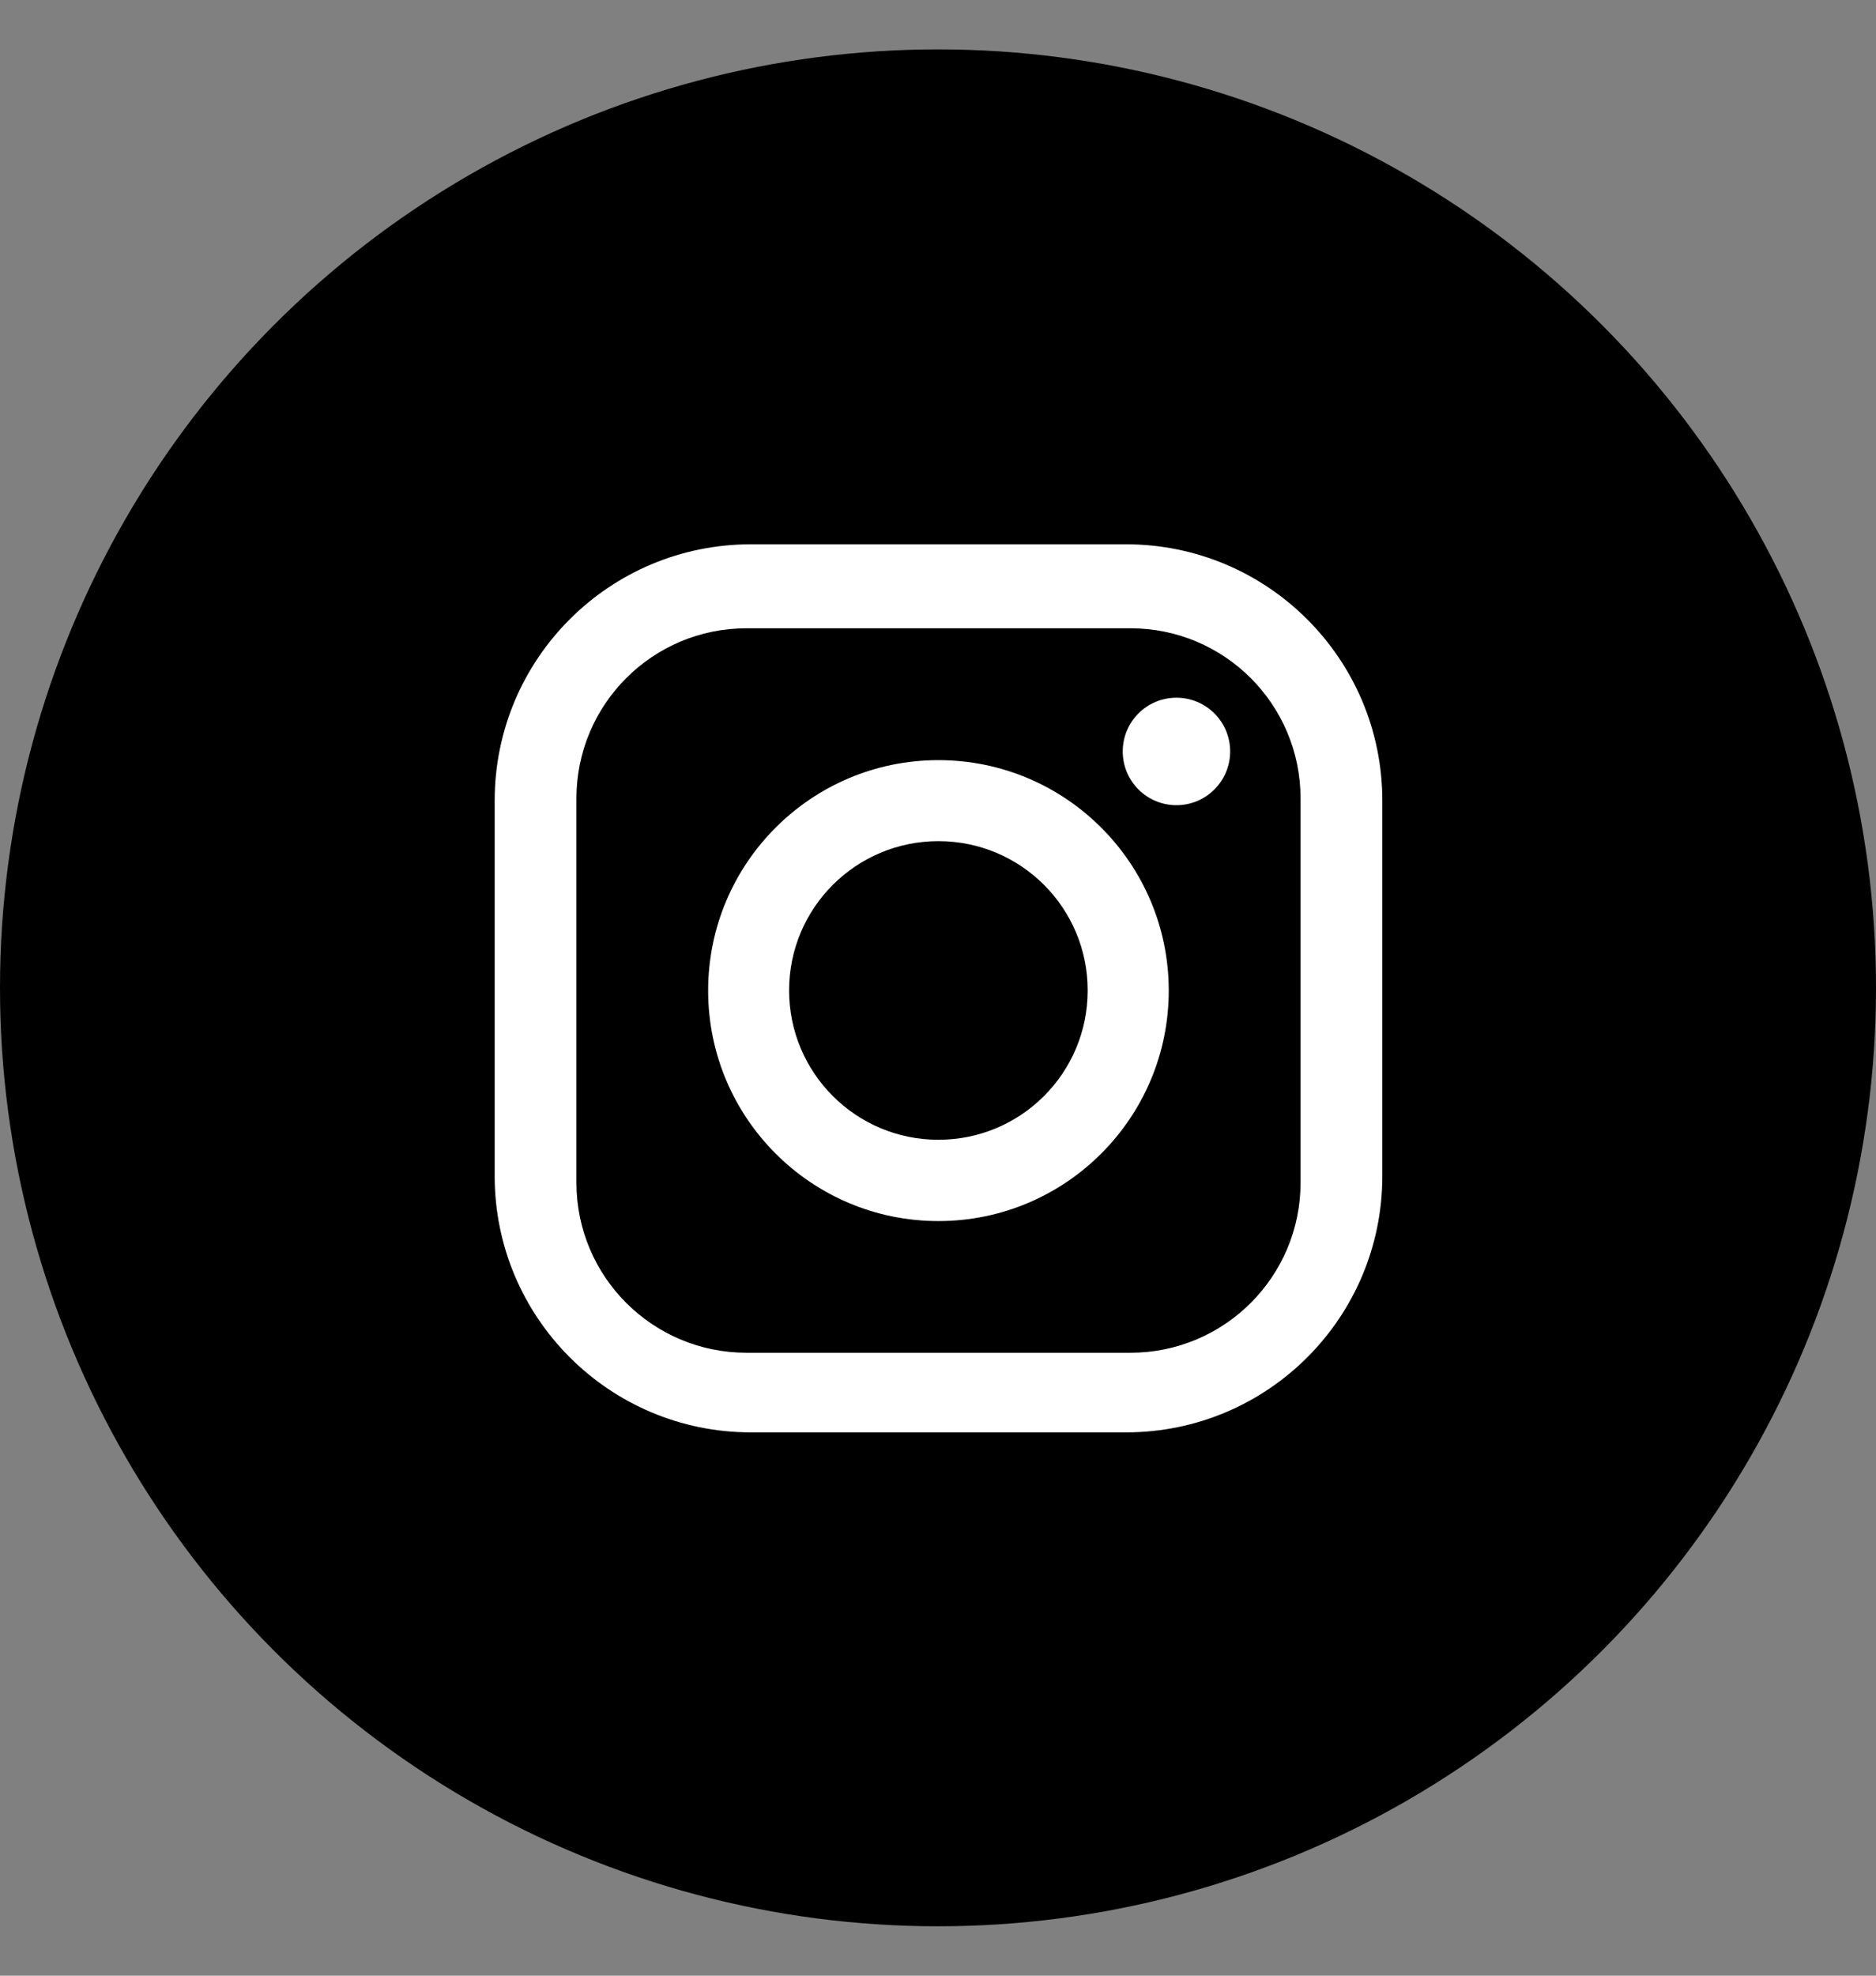 <?xml version="1.0" encoding="UTF-8"?> <svg xmlns="http://www.w3.org/2000/svg" width="19" height="20" viewBox="0 0 19 20" fill="none"><rect x="0" y="0" width="19" height="20" fill="#808080" stroke="none"/><circle cx="9.5" cy="10" r="9.5" fill="black"></circle><path d="M11.405 5.51H7.605C6.171 5.51 5.01 6.671 5.01 8.105V11.905C5.01 13.337 6.171 14.5 7.605 14.5H11.405C12.839 14.5 14 13.339 14 11.905V8.105C14 6.671 12.837 5.51 11.405 5.51ZM13.172 11.972C13.172 12.923 12.401 13.694 11.449 13.694H7.561C6.609 13.694 5.838 12.923 5.838 11.972V8.083C5.838 7.131 6.609 6.36 7.561 6.36H11.449C12.401 6.36 13.172 7.131 13.172 8.083V11.972Z" fill="white"></path><path d="M9.504 7.695C8.216 7.695 7.172 8.74 7.172 10.028C7.172 11.316 8.216 12.361 9.504 12.361C10.792 12.361 11.837 11.316 11.837 10.028C11.837 8.74 10.792 7.695 9.504 7.695ZM9.504 11.538C8.669 11.538 7.992 10.862 7.992 10.026C7.992 9.191 8.669 8.515 9.504 8.515C10.34 8.515 11.016 9.191 11.016 10.026C11.016 10.862 10.34 11.538 9.504 11.538Z" fill="white"></path><path d="M11.915 7.063C11.614 7.063 11.371 7.306 11.371 7.607C11.371 7.907 11.614 8.151 11.915 8.151C12.215 8.151 12.459 7.907 12.459 7.607C12.459 7.306 12.215 7.063 11.915 7.063Z" fill="white"></path></svg> 
